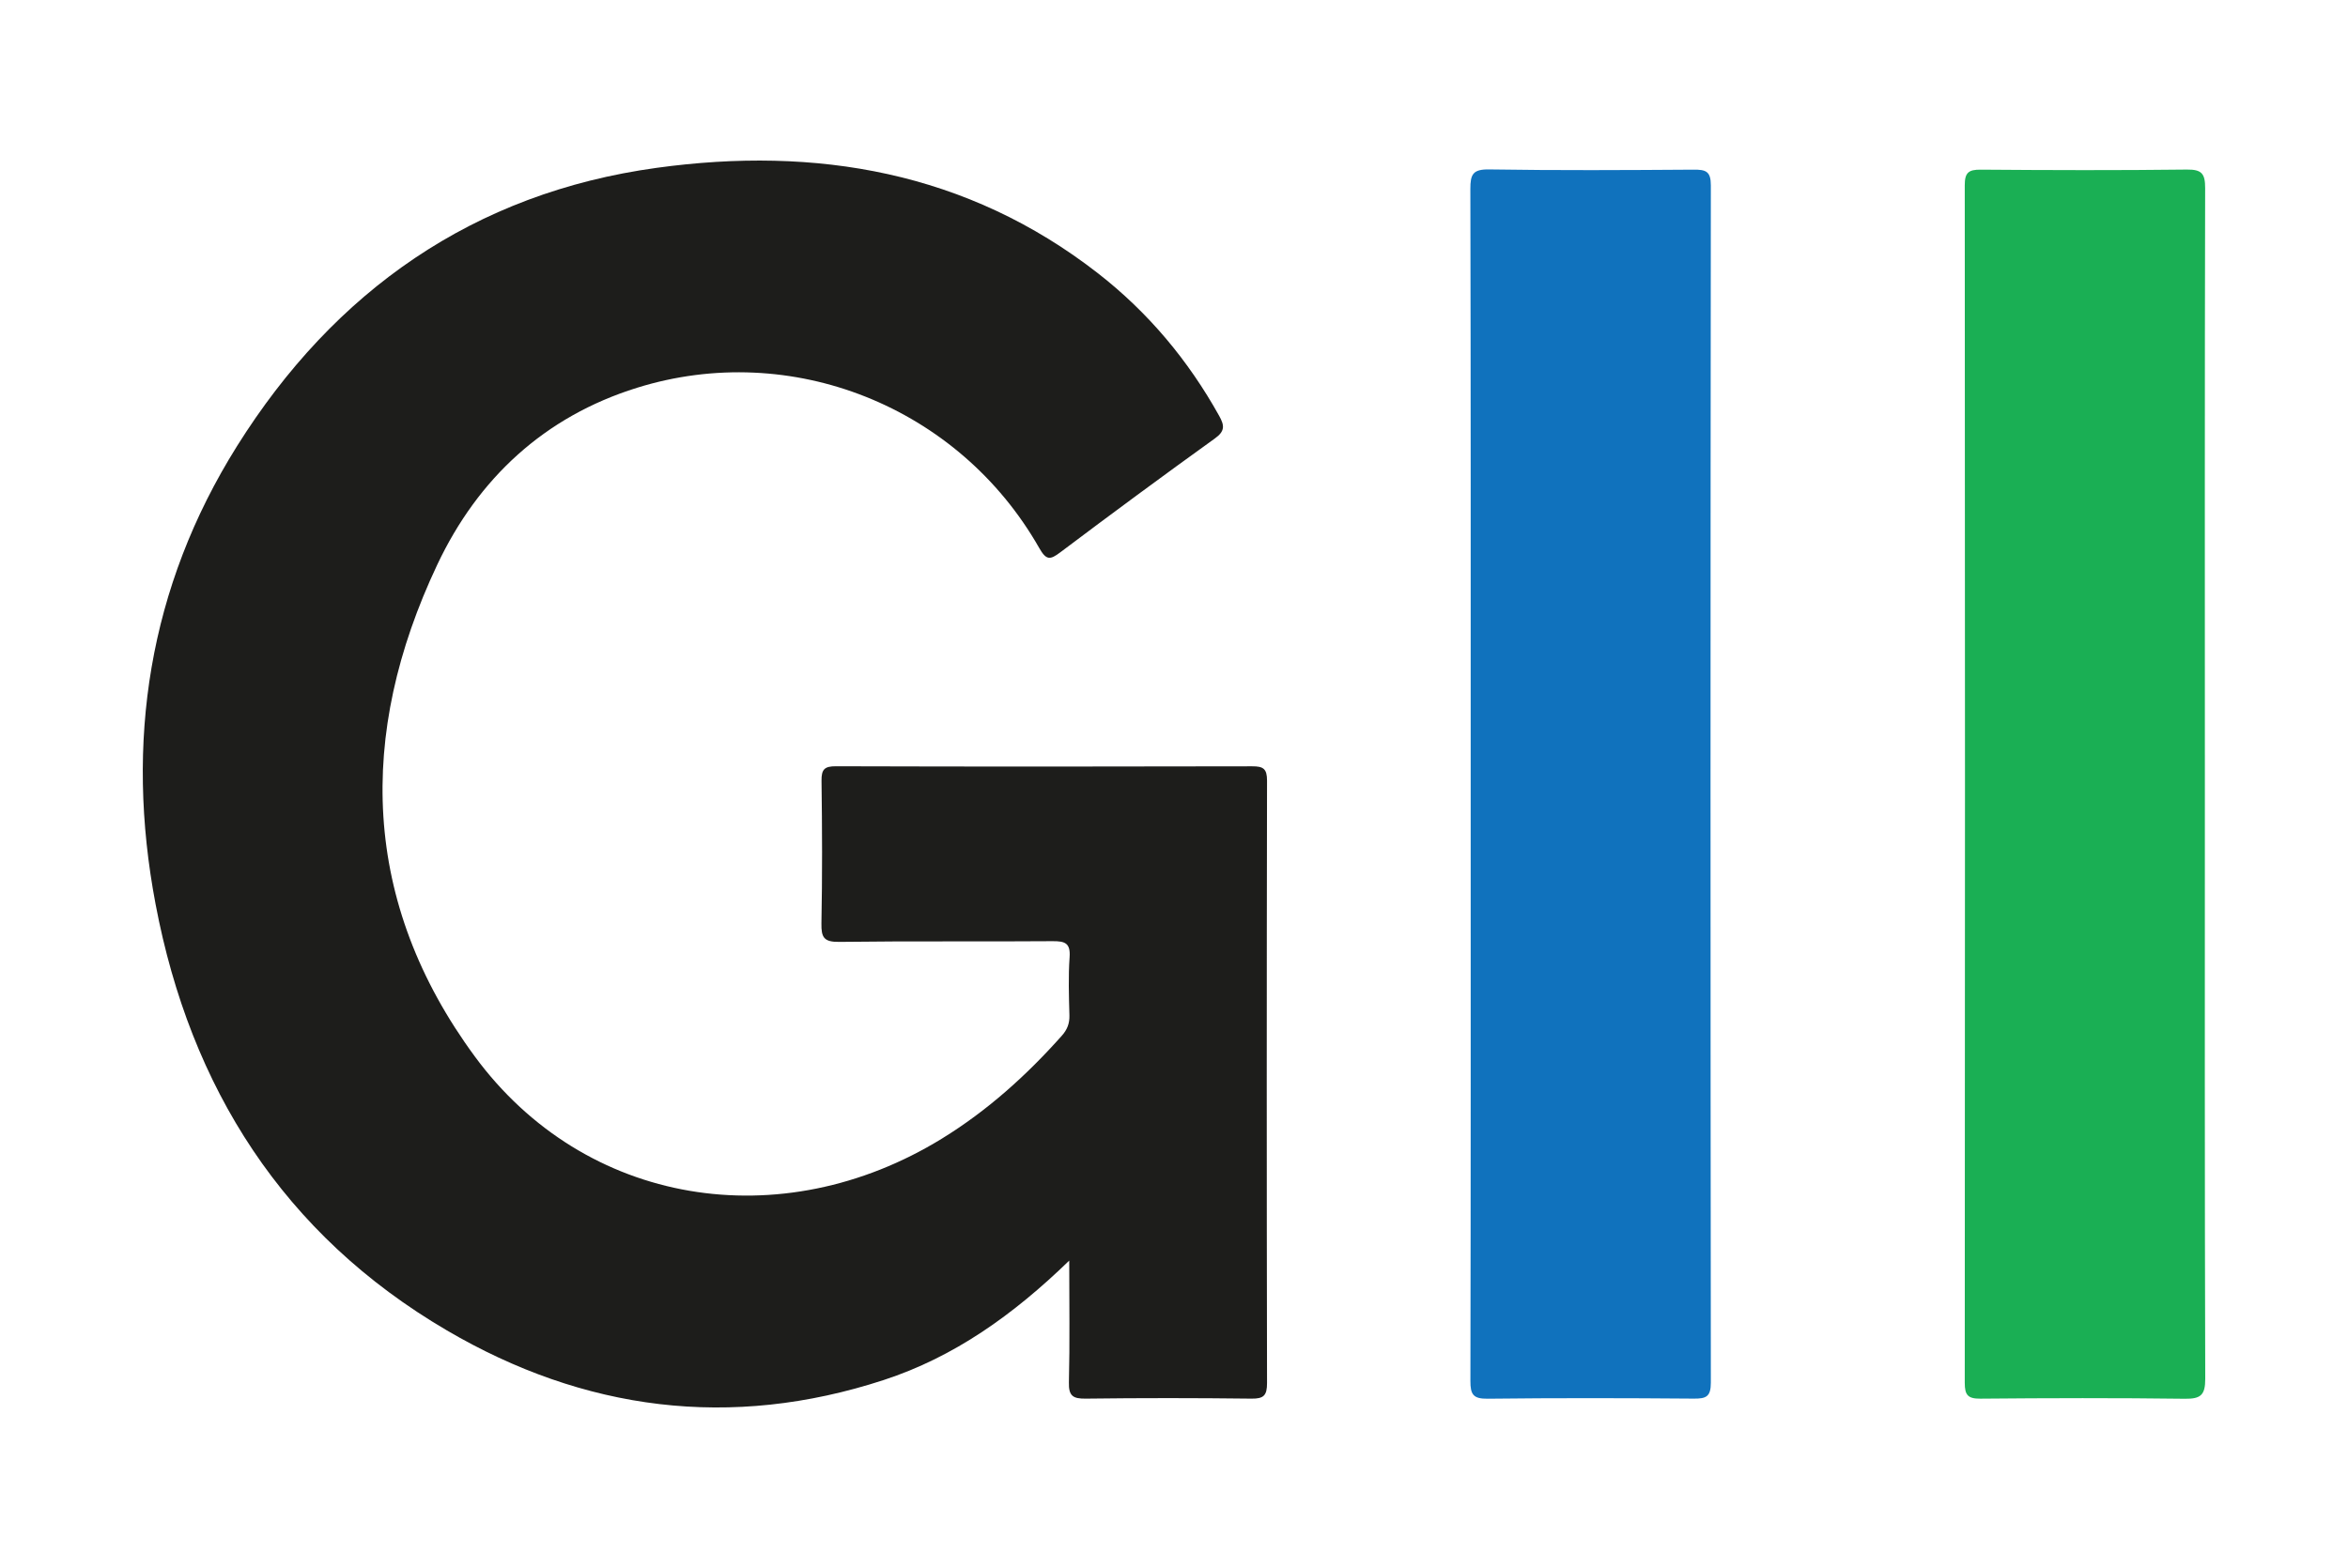 <?xml version="1.0" encoding="utf-8"?>
<!-- Generator: Adobe Illustrator 26.4.1, SVG Export Plug-In . SVG Version: 6.00 Build 0)  -->
<svg version="1.1" id="Layer_1" xmlns="http://www.w3.org/2000/svg" xmlns:xlink="http://www.w3.org/1999/xlink" x="0px" y="0px"
	 viewBox="0 0 500 334" style="enable-background:new 0 0 500 334;" xml:space="preserve">
<style type="text/css">
	.st0{fill:#1D1D1B;}
	.st1{fill:#1AAF54;}
	.st2{fill:#1072BD;}
</style>
<g>
	<path class="st0" d="M227.69,268.52c-11.94,11.59-24.53,20.54-39.51,25.44c-32.56,10.64-63.82,6.55-93.05-10.59
		c-34.77-20.38-54.59-51.67-62-90.77c-6.55-34.54-1.49-67.51,17.34-97.57c20.75-33.11,50.43-53.93,89.38-59.28
		c33.89-4.66,66.07,0.75,93.97,22.47c10.69,8.33,19.21,18.52,25.8,30.36c1.13,2.03,1.29,3.24-0.92,4.82
		c-11.06,7.95-22.02,16.05-32.9,24.24c-2.21,1.67-3,1.72-4.51-0.93c-17.14-30.11-52.76-44.36-85.64-34.11
		c-19.71,6.14-33.86,19.32-42.53,37.67c-17.12,36.24-16.15,71.94,7.98,104.75c23.47,31.92,65.25,38.58,99.5,17.5
		c9.67-5.95,17.99-13.45,25.51-21.9c1.16-1.3,1.67-2.62,1.62-4.36c-0.11-4.12-0.25-8.27,0.04-12.38c0.21-3.01-0.99-3.42-3.63-3.4
		c-15.14,0.12-30.29-0.05-45.43,0.15c-3.25,0.04-3.84-0.93-3.79-3.93c0.2-10.13,0.16-20.26,0.02-30.39
		c-0.03-2.45,0.64-3.1,3.09-3.09c29.54,0.09,59.07,0.08,88.61,0.01c2.37-0.01,3.17,0.51,3.17,3.05c-0.08,42.77-0.08,85.54,0,128.32
		c0,2.61-0.67,3.36-3.31,3.32c-11.76-0.14-23.53-0.15-35.29,0c-2.73,0.03-3.66-0.56-3.59-3.47
		C227.83,286.11,227.69,277.76,227.69,268.52z"/>
	<path class="st1" d="M469.52,167.25c0,42.14-0.05,84.29,0.08,126.43c0.01,3.49-0.96,4.31-4.34,4.27
		c-14.51-0.19-29.03-0.15-43.55-0.02c-2.68,0.02-3.32-0.79-3.32-3.38c0.06-85.04,0.07-170.07,0-255.11c0-2.69,0.83-3.32,3.39-3.3
		c14.64,0.11,29.28,0.16,43.92-0.02c3.19-0.04,3.89,0.91,3.88,3.96C469.48,82.46,469.52,124.85,469.52,167.25z"/>
	<path class="st2" d="M313.18,167.04c0-42.25,0.03-84.51-0.07-126.76c-0.01-3.13,0.52-4.25,4.01-4.19
		c14.51,0.23,29.02,0.15,43.53,0.05c2.58-0.02,3.68,0.32,3.67,3.36c-0.09,85.01-0.09,170.01,0,255.02c0,2.99-1,3.42-3.63,3.4
		c-14.64-0.12-29.27-0.15-43.91,0.02c-3.05,0.04-3.67-0.9-3.66-3.76C313.21,251.8,313.18,209.42,313.18,167.04z"/>
</g>
</svg>
